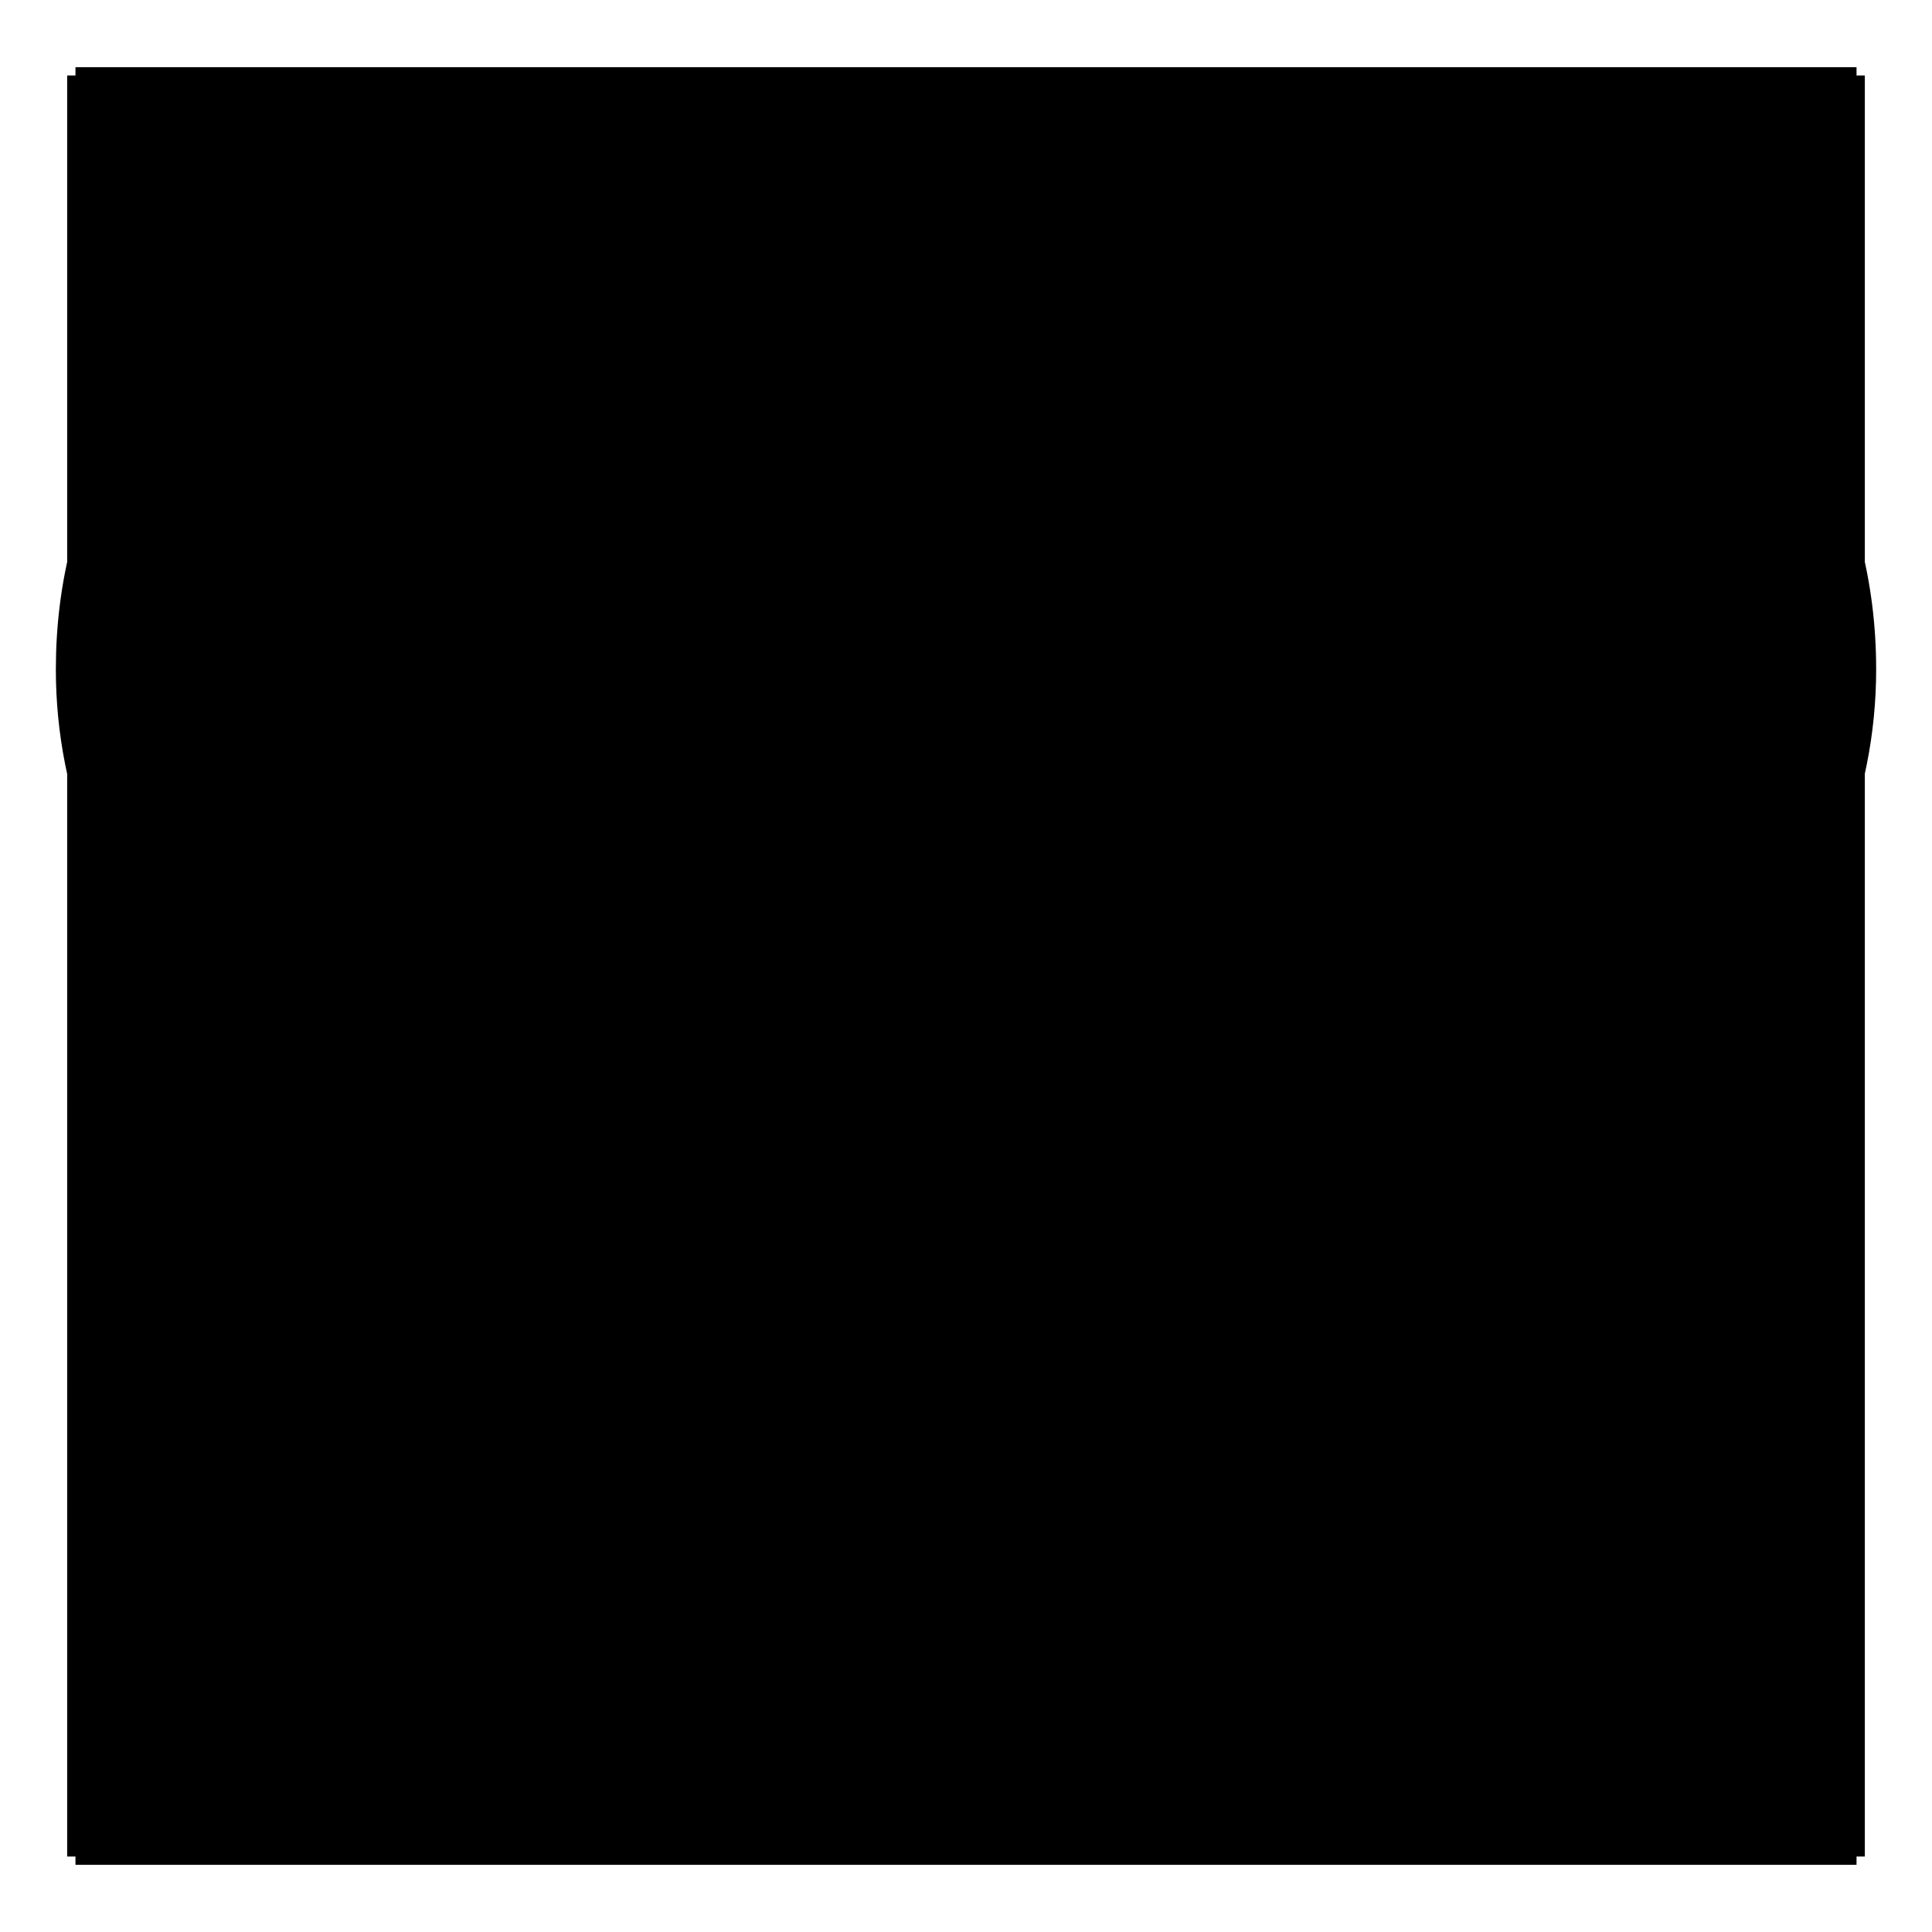 <?xml version="1.0" encoding="utf-8"?>
<!-- Svg Vector Icons : http://www.onlinewebfonts.com/icon -->
<!DOCTYPE svg PUBLIC "-//W3C//DTD SVG 1.1//EN" "http://www.w3.org/Graphics/SVG/1.1/DTD/svg11.dtd">
<svg version="1.1" xmlns="http://www.w3.org/2000/svg" xmlns:xlink="http://www.w3.org/1999/xlink" x="0px" y="0px" viewBox="0 0 256 256" enable-background="new 0 0 256 256" xml:space="preserve">
<g> <path stroke-width="12" fill-opacity="0" stroke="#000000"  d="M14.9,10v236V10z M19.8,10v236V10z M24.8,10v236V10z M29.7,10v236V10z M34.6,10v236V10z M39.5,10v236V10z  M44.4,10v236V10z M49.3,10v236V10z M54.3,10v236V10z M59.2,10v236V10z M64.1,10v236V10z M69,10v236V10z M73.9,10v236V10z M78.8,10 v236V10z M83.8,10v236V10z M88.7,10v236V10z M93.6,10v236V10z M98.5,10v236V10z M103.4,10v236V10z M108.3,10v236V10z M113.3,10v236 V10z M118.2,10v236V10z M123.1,10v236V10z M128,10v236V10z M132.9,10v236V10z M137.8,10v236V10z M142.8,10v236V10z M147.7,10v236 V10z M152.6,10v236V10z M157.5,10v236V10z M162.4,10v236V10z M167.3,10v236V10z M172.3,10v236V10z M177.2,10v236V10z M182.1,10v236 V10z M187,10v236V10z M191.9,10v236V10z M196.8,10v236V10z M201.8,10v236V10z M206.7,10v236V10z M211.6,10v236V10z M216.5,10v236 V10z M221.4,10v236V10z M226.3,10v236V10z M231.3,10v236V10z M236.2,10v236V10z M241.1,10v236V10z M10,14.9h236H10z M10,19.8h236 H10z M10,24.8h236H10z M10,29.7h236H10z M10,34.6h236H10z M10,39.5h236H10z M10,44.4h236H10z M10,49.3h236H10z M10,54.3h236H10z  M10,59.2h236H10z M10,64.1h236H10z M10,69h236H10z M10,73.9h236H10z M10,78.8h236H10z M10,83.8h236H10z M10,88.7h236H10z M10,93.6 h236H10z M10,98.5h236H10z M10,103.4h236H10z M10,108.3h236H10z M10,113.3h236H10z M10,118.2h236H10z M10,123.1h236H10z M10,128 h236H10z M10,132.9h236H10z M10,137.8h236H10z M10,142.8h236H10z M10,147.7h236H10z M10,152.6h236H10z M10,157.5h236H10z M10,162.4 h236H10z M10,167.3h236H10z M10,172.3h236H10z M10,177.2h236H10z M10,182.1h236H10z M10,187h236H10z M10,191.9h236H10z M10,196.8 h236H10z M10,201.8h236H10z M10,206.7h236H10z M10,211.6h236H10z M10,216.5h236H10z M10,221.4h236H10z M10,226.3h236H10z M10,231.3 h236H10z M10,236.2h236H10z M10,241.1h236H10z M183.6,29.7c10.7,0,20.6,2.6,29.6,7.9c9,5.3,16.2,12.4,21.5,21.5 c5.3,9,7.9,18.9,7.9,29.6c0,7.7-1.5,15.1-4.4,22.4c-2.9,7.2-7.2,13.7-12.9,19.3L128,227.7l-97.3-97.3c-5.6-5.6-9.9-12.1-12.9-19.3 c-2.9-7.2-4.4-14.7-4.4-22.4c0-10.7,2.6-20.6,7.9-29.6s12.4-16.2,21.5-21.5s18.9-7.9,29.6-7.9c7.7,0,15.2,1.5,22.4,4.4 c7.2,2.9,13.6,7.2,19.3,12.9L128,60.9L141.9,47c5.6-5.6,12.1-9.9,19.3-12.9C168.5,31.1,175.9,29.7,183.6,29.7z M183.6,49.3 c-5.1,0-10.1,1-14.9,2.9c-4.8,1.9-9.1,4.8-12.9,8.6L128,88.7l-27.8-27.8c-3.8-3.8-8.1-6.7-12.9-8.6s-9.8-2.9-14.9-2.9 c-7.2,0-13.8,1.8-19.8,5.3c-6,3.5-10.8,8.3-14.3,14.3c-3.5,6-5.3,12.6-5.3,19.8c0,5.1,1,10.1,2.9,14.9s4.8,9.1,8.6,12.9l83.4,83.4 l83.4-83.4c3.8-3.8,6.7-8.1,8.6-12.9c1.9-4.8,2.9-9.8,2.9-14.9c0-7.2-1.8-13.8-5.3-19.8c-3.5-6-8.3-10.8-14.3-14.3 C197.4,51.1,190.8,49.3,183.6,49.3z"/></g>
</svg>